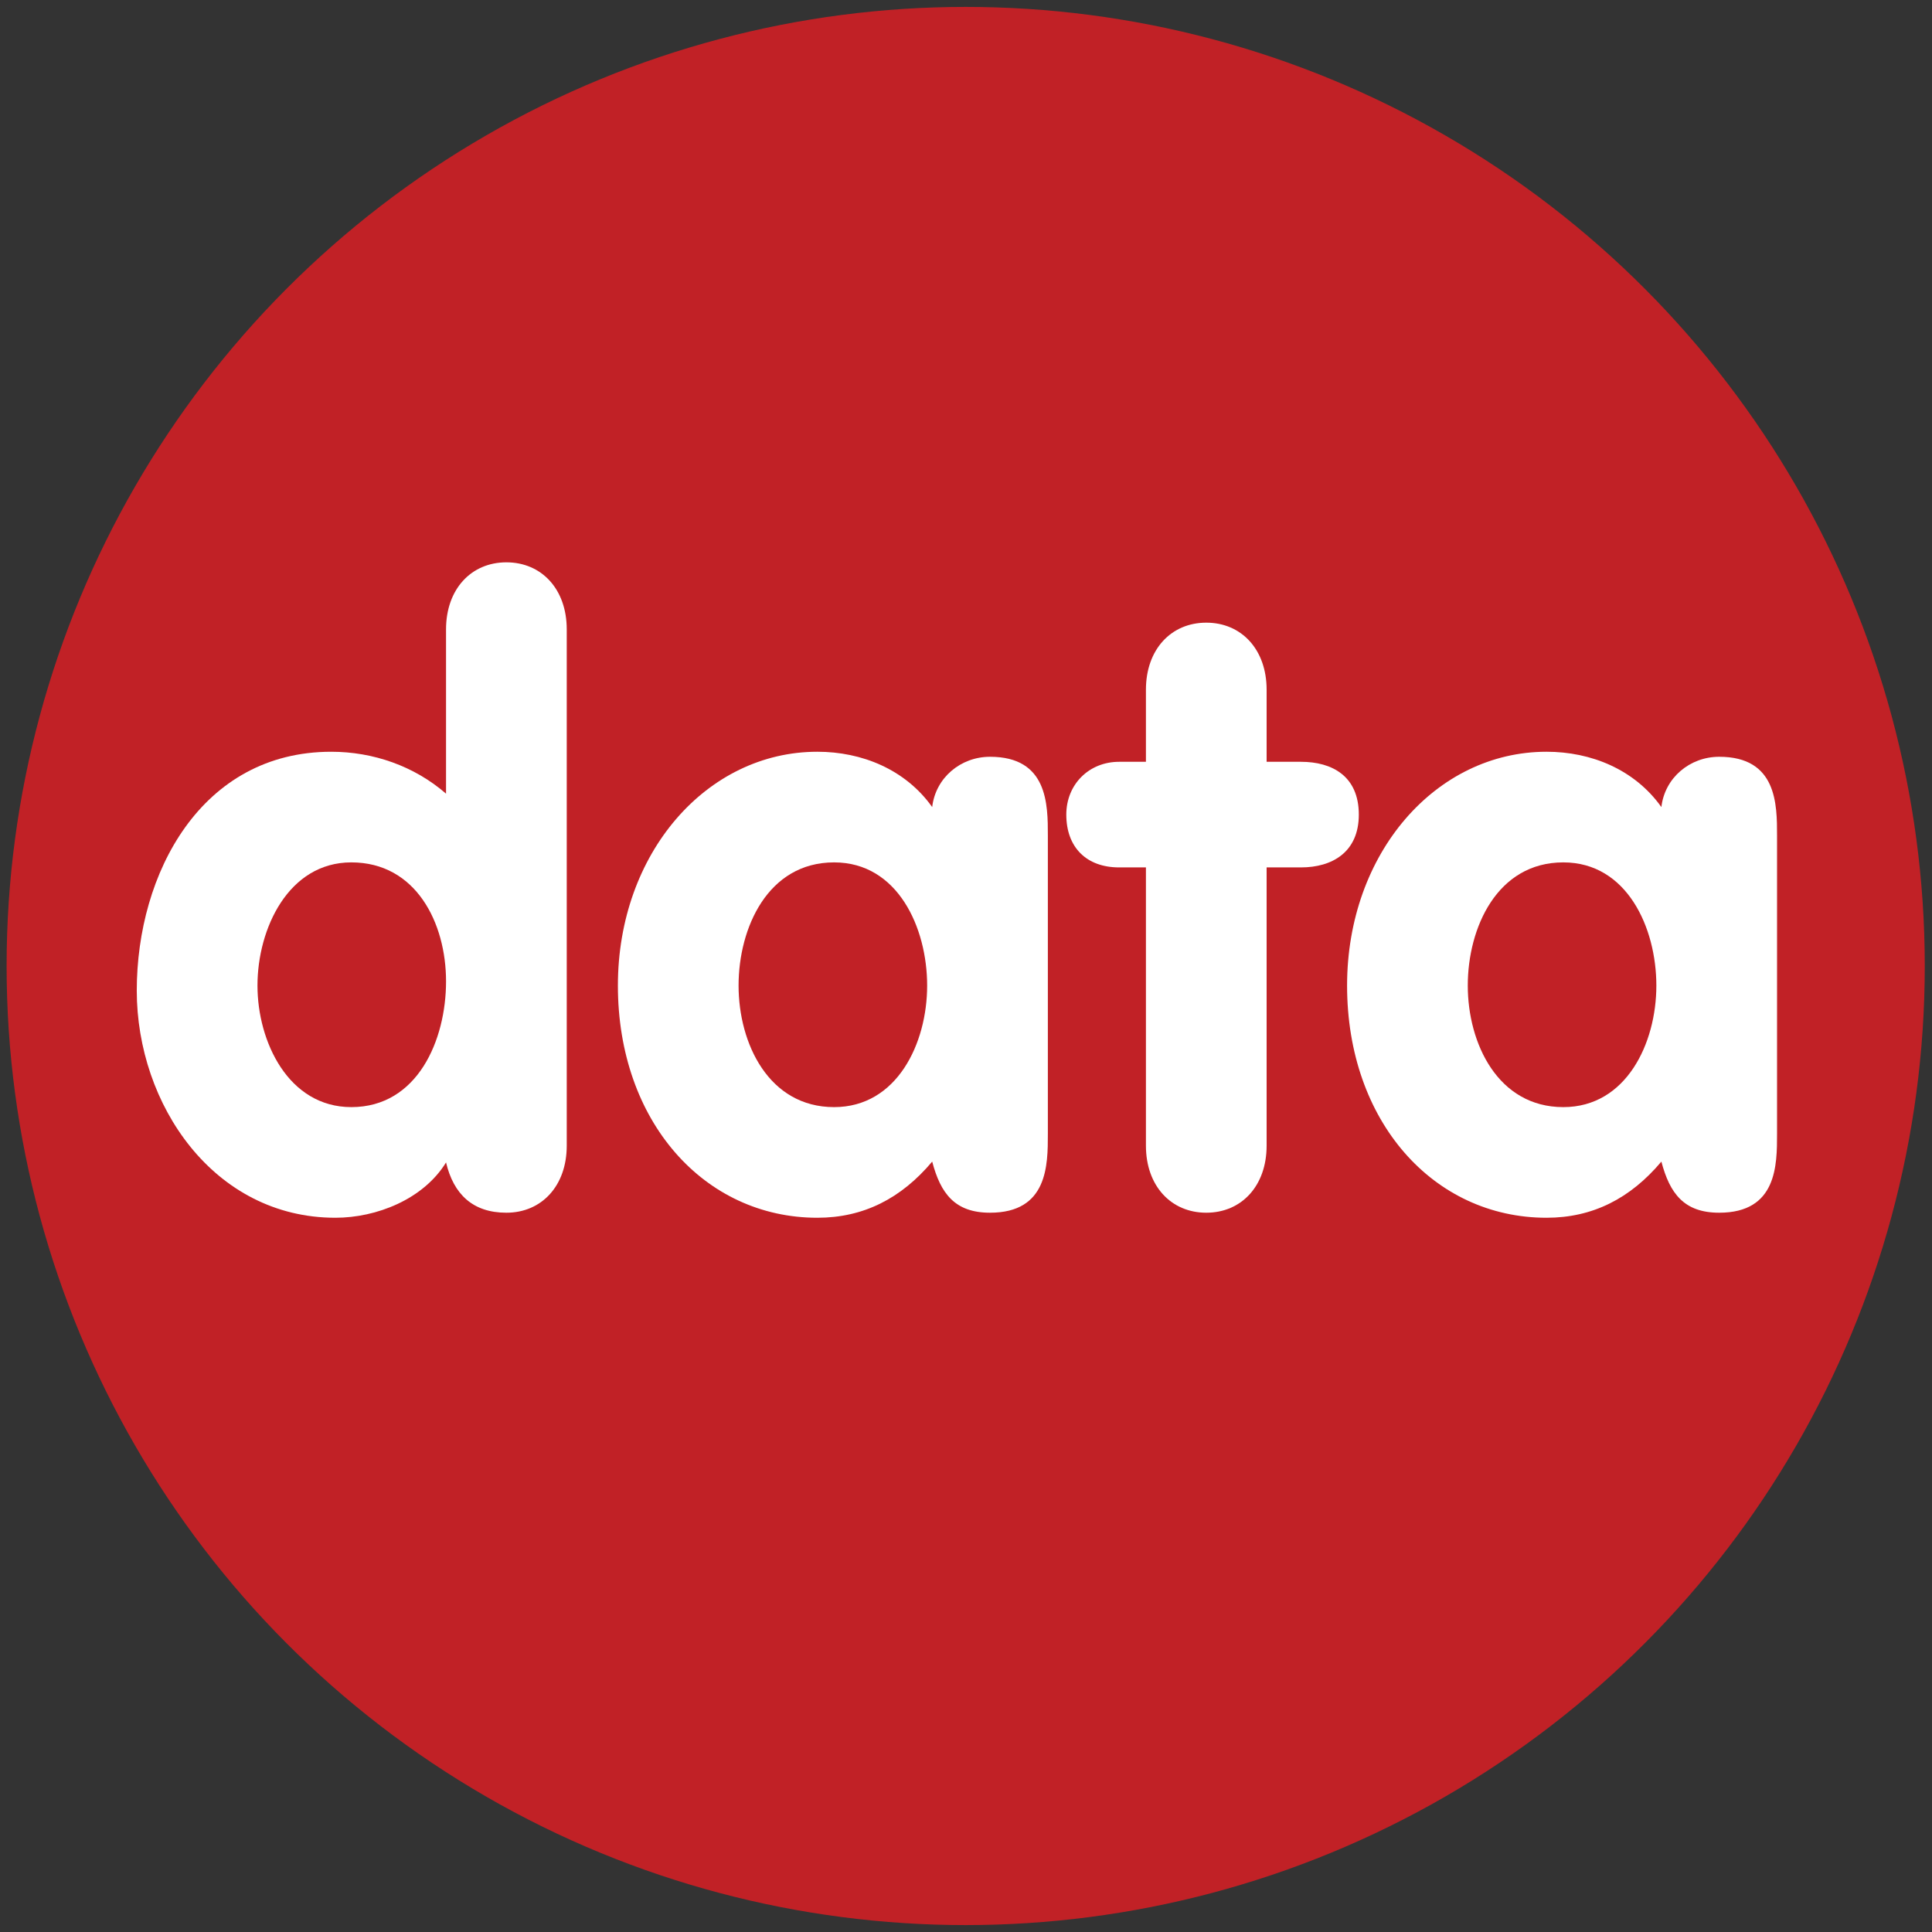 <?xml version="1.0" encoding="utf-8"?>
<!-- Generator: Adobe Illustrator 26.5.0, SVG Export Plug-In . SVG Version: 6.00 Build 0)  -->
<svg version="1.1" id="Layer_1" xmlns="http://www.w3.org/2000/svg" xmlns:xlink="http://www.w3.org/1999/xlink" x="0px" y="0px"
	 viewBox="0 0 2048 2048" style="enable-background:new 0 0 2048 2048;" xml:space="preserve">
<rect x="0" y="0" width="2048" height="2048" fill="#333333" stroke="none"/>
<style type="text/css">
	.st0{fill:#C12126;}
	.st1{fill:#FFFFFF;}
</style>
<g>
	<circle class="st0" cx="1023.67" cy="1024" r="1016.67"/>
</g>
<g>
	<path class="st1" d="M600.77,1214.46c0,42.64-26.66,71.07-63.98,71.07c-35.54,0-55.97-19.54-63.97-53.3
		c-23.99,39.09-73.74,58.64-117.28,58.64c-128.82,0-210.56-119.94-210.56-240.77c0-124.39,68.41-253.21,206.12-253.21
		c44.43,0,87.96,15.1,121.72,44.42V667.17c0-42.65,26.65-71.08,63.97-71.08s63.98,28.43,63.98,71.08V1214.46z M372.43,914.16
		c-66.63,0-99.5,70.19-99.5,130.6c0,59.53,32.87,128.83,99.5,128.83c70.19,0,100.4-71.07,100.4-133.27
		C472.83,978.13,440.84,914.16,372.43,914.16z"/>
	<path class="st1" d="M1110.77,1202.02c0,32.87,0,83.51-61.3,83.51c-37.32,0-52.42-20.43-61.31-54.19
		c-32.87,39.09-72.85,59.53-121.71,59.53c-119.94,0-211.46-102.18-211.46-246.11c0-140.38,94.18-247.88,211.46-247.88
		c47.08,0,93.28,18.66,121.71,58.64c3.56-31.09,30.21-53.31,61.31-53.31c61.3,0,61.3,50.65,61.3,83.52V1202.02z M884.2,1173.59
		c66.63,0,98.62-67.52,98.62-128.83s-31.09-130.6-98.62-130.6c-70.19,0-101.28,69.29-101.28,130.6S814.9,1173.59,884.2,1173.59z"/>
	<path class="st1" d="M1214.73,919.49h-28.43c-34.65,0-55.98-21.33-55.98-55.98c0-31.98,23.99-55.97,55.98-55.97h28.43v-76.41
		c0-42.65,26.65-71.08,63.97-71.08s63.97,28.43,63.97,71.08v76.41h36.43c32.87,0,61.3,15.1,61.3,55.97
		c0,39.99-28.43,55.98-61.3,55.98h-36.43v294.97c0,42.64-26.65,71.07-63.97,71.07s-63.97-28.43-63.97-71.07V919.49z"/>
	<path class="st1" d="M1883.74,1202.02c0,32.87,0,83.51-61.31,83.51c-37.32,0-52.41-20.43-61.3-54.19
		c-32.87,39.09-72.85,59.53-121.71,59.53c-119.94,0-211.46-102.18-211.46-246.11c0-140.38,94.18-247.88,211.46-247.88
		c47.08,0,93.28,18.66,121.71,58.64c3.56-31.09,30.21-53.31,61.3-53.31c61.31,0,61.31,50.65,61.31,83.52V1202.02z M1657.18,1173.59
		c66.63,0,98.62-67.52,98.62-128.83s-31.09-130.6-98.62-130.6c-70.19,0-101.28,69.29-101.28,130.6S1587.88,1173.59,1657.18,1173.59z
		"/>
</g>
</svg>
